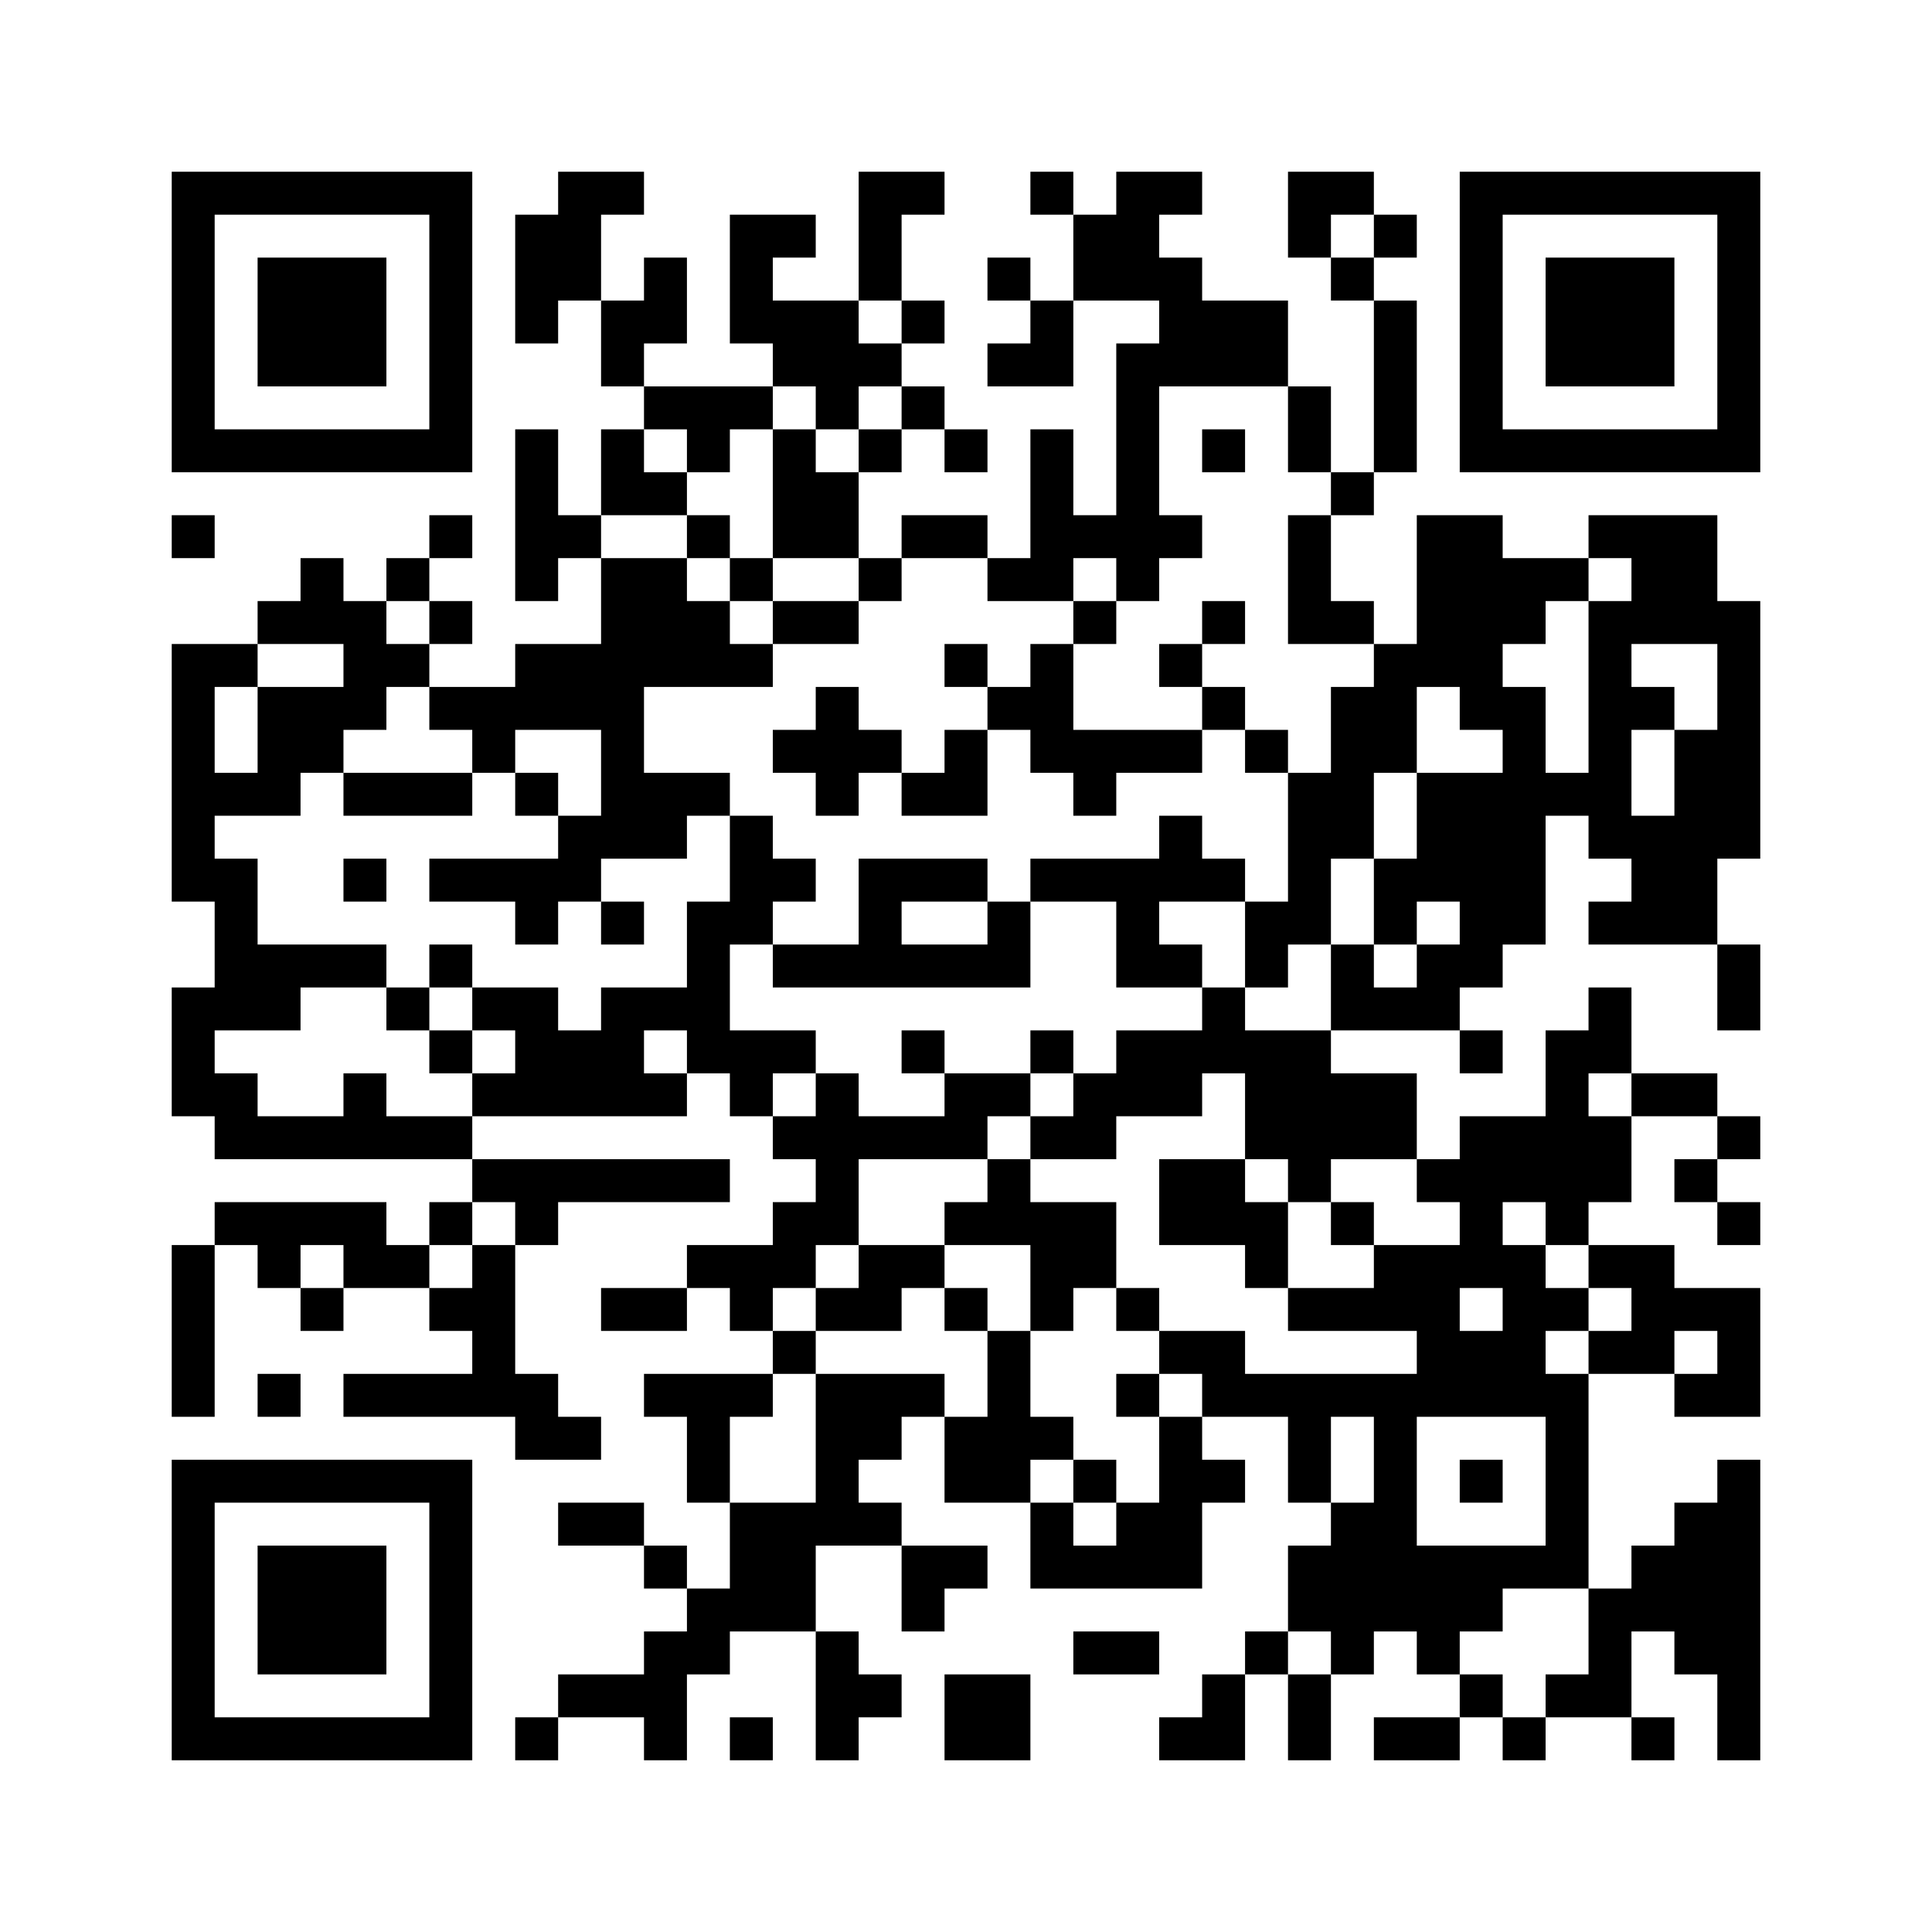 ﻿<?xml version="1.0" encoding="UTF-8"?>
<!DOCTYPE svg PUBLIC "-//W3C//DTD SVG 1.1//EN" "http://www.w3.org/Graphics/SVG/1.1/DTD/svg11.dtd">
<svg xmlns="http://www.w3.org/2000/svg" version="1.1" viewBox="0 0 45 45" stroke="none">
	<rect width="100%" height="100%" fill="#ffffff"/>
	<path d="M4,4h7v1h-7z M13,4h1v3h-1z M14,4h1v1h-1z M20,4h1v3h-1z M21,4h1v1h-1z M24,4h1v1h-1z M26,4h1v3h-1z M27,4h1v1h-1z M30,4h2v1h-2z M34,4h7v1h-7z M4,5h1v6h-1z M10,5h1v6h-1z M12,5h1v3h-1z M17,5h1v3h-1z M18,5h1v1h-1z M25,5h1v2h-1z M30,5h1v1h-1z M32,5h1v1h-1z M34,5h1v6h-1z M40,5h1v6h-1z M6,6h3v3h-3z M15,6h1v2h-1z M23,6h1v1h-1z M27,6h1v3h-1z M31,6h1v1h-1z M36,6h3v3h-3z M14,7h1v2h-1z M18,7h2v2h-2z M21,7h1v1h-1z M24,7h1v2h-1z M28,7h2v2h-2z M32,7h1v4h-1z M20,8h1v1h-1z M23,8h1v1h-1z M26,8h1v6h-1z M15,9h3v1h-3z M19,9h1v1h-1z M21,9h1v1h-1z M30,9h1v2h-1z M5,10h5v1h-5z M12,10h1v4h-1z M14,10h1v2h-1z M16,10h1v1h-1z M18,10h1v3h-1z M20,10h1v1h-1z M22,10h1v1h-1z M24,10h1v4h-1z M28,10h1v1h-1z M35,10h5v1h-5z M15,11h1v1h-1z M19,11h1v2h-1z M31,11h1v1h-1z M4,12h1v1h-1z M10,12h1v1h-1z M13,12h1v1h-1z M16,12h1v1h-1z M21,12h2v1h-2z M25,12h1v1h-1z M27,12h1v1h-1z M30,12h1v3h-1z M33,12h2v4h-2z M37,12h3v1h-3z M7,13h1v2h-1z M9,13h1v1h-1z M14,13h1v7h-1z M15,13h1v3h-1z M17,13h1v1h-1z M20,13h1v1h-1z M23,13h1v1h-1z M35,13h2v1h-2z M38,13h2v2h-2z M6,14h1v1h-1z M8,14h1v3h-1z M10,14h1v1h-1z M16,14h1v2h-1z M18,14h2v1h-2z M25,14h1v1h-1z M28,14h1v1h-1z M31,14h1v1h-1z M35,14h1v1h-1z M37,14h1v6h-1z M40,14h1v6h-1z M4,15h1v6h-1z M5,15h1v1h-1z M9,15h1v1h-1z M12,15h2v2h-2z M17,15h1v1h-1z M22,15h1v1h-1z M24,15h1v3h-1z M27,15h1v1h-1z M32,15h1v3h-1z M6,16h2v2h-2z M10,16h2v1h-2z M19,16h1v3h-1z M23,16h1v1h-1z M28,16h1v1h-1z M31,16h1v4h-1z M34,16h2v1h-2z M38,16h1v1h-1z M11,17h1v1h-1z M18,17h1v1h-1z M20,17h1v1h-1z M22,17h1v2h-1z M25,17h3v1h-3z M29,17h1v1h-1z M35,17h1v5h-1z M39,17h1v5h-1z M5,18h2v1h-2z M8,18h3v1h-3z M12,18h1v1h-1z M15,18h2v1h-2z M21,18h1v1h-1z M25,18h1v1h-1z M30,18h1v4h-1z M33,18h2v3h-2z M36,18h1v1h-1z M13,19h1v2h-1z M15,19h1v1h-1z M17,19h1v3h-1z M27,19h1v2h-1z M38,19h1v3h-1z M5,20h1v4h-1z M8,20h1v1h-1z M10,20h3v1h-3z M18,20h1v1h-1z M20,20h3v1h-3z M24,20h3v1h-3z M28,20h1v1h-1z M32,20h1v2h-1z M12,21h1v1h-1z M14,21h1v1h-1z M16,21h1v4h-1z M20,21h1v2h-1z M23,21h1v2h-1z M26,21h1v2h-1z M29,21h1v2h-1z M34,21h1v2h-1z M37,21h1v1h-1z M6,22h3v1h-3z M10,22h1v1h-1z M18,22h2v1h-2z M21,22h2v1h-2z M27,22h1v1h-1z M31,22h1v2h-1z M33,22h1v2h-1z M40,22h1v2h-1z M4,23h1v3h-1z M6,23h1v1h-1z M9,23h1v1h-1z M11,23h2v1h-2z M14,23h1v3h-1z M15,23h1v1h-1z M28,23h1v2h-1z M32,23h1v1h-1z M37,23h1v2h-1z M10,24h1v1h-1z M12,24h2v2h-2z M17,24h2v1h-2z M21,24h1v1h-1z M24,24h1v1h-1z M26,24h2v2h-2z M29,24h2v3h-2z M34,24h1v1h-1z M36,24h1v5h-1z M5,25h1v2h-1z M8,25h1v2h-1z M11,25h1v1h-1z M15,25h1v1h-1z M17,25h1v1h-1z M19,25h1v4h-1z M22,25h2v1h-2z M25,25h1v2h-1z M31,25h2v2h-2z M38,25h2v1h-2z M6,26h2v1h-2z M9,26h2v1h-2z M18,26h1v1h-1z M20,26h3v1h-3z M24,26h1v1h-1z M34,26h2v2h-2z M37,26h1v2h-1z M40,26h1v1h-1z M11,27h6v1h-6z M23,27h1v2h-1z M27,27h2v2h-2z M30,27h1v1h-1z M33,27h1v1h-1z M39,27h1v1h-1z M5,28h4v1h-4z M10,28h1v1h-1z M12,28h1v1h-1z M18,28h1v2h-1z M22,28h1v1h-1z M24,28h2v2h-2z M29,28h1v2h-1z M31,28h1v1h-1z M34,28h1v2h-1z M40,28h1v1h-1z M4,29h1v4h-1z M6,29h1v1h-1z M8,29h2v1h-2z M11,29h1v4h-1z M16,29h2v1h-2z M20,29h2v1h-2z M32,29h2v2h-2z M35,29h1v4h-1z M37,29h2v1h-2z M7,30h1v1h-1z M10,30h1v1h-1z M14,30h2v1h-2z M17,30h1v1h-1z M19,30h2v1h-2z M22,30h1v1h-1z M24,30h1v1h-1z M26,30h1v1h-1z M30,30h2v1h-2z M36,30h1v1h-1z M38,30h3v1h-3z M18,31h1v1h-1z M23,31h1v4h-1z M27,31h2v1h-2z M33,31h2v2h-2z M37,31h2v1h-2z M40,31h1v2h-1z M6,32h1v1h-1z M8,32h3v1h-3z M12,32h1v2h-1z M15,32h3v1h-3z M19,32h2v2h-2z M21,32h1v1h-1z M26,32h1v1h-1z M28,32h5v1h-5z M36,32h1v5h-1z M39,32h1v1h-1z M13,33h1v1h-1z M16,33h1v2h-1z M22,33h1v2h-1z M24,33h1v1h-1z M27,33h1v4h-1z M30,33h1v2h-1z M32,33h1v5h-1z M4,34h7v1h-7z M19,34h1v2h-1z M25,34h1v1h-1z M28,34h1v1h-1z M34,34h1v1h-1z M40,34h1v7h-1z M4,35h1v6h-1z M10,35h1v6h-1z M13,35h2v1h-2z M17,35h2v3h-2z M20,35h1v1h-1z M24,35h1v2h-1z M26,35h1v2h-1z M31,35h1v4h-1z M39,35h1v4h-1z M6,36h3v3h-3z M15,36h1v1h-1z M21,36h2v1h-2z M25,36h1v1h-1z M30,36h1v2h-1z M33,36h2v2h-2z M35,36h1v1h-1z M38,36h1v2h-1z M16,37h1v2h-1z M21,37h1v1h-1z M37,37h1v3h-1z M15,38h1v3h-1z M19,38h1v3h-1z M25,38h2v1h-2z M29,38h1v1h-1z M33,38h1v1h-1z M13,39h2v1h-2z M20,39h1v1h-1z M22,39h2v2h-2z M28,39h1v2h-1z M30,39h1v2h-1z M34,39h1v1h-1z M36,39h1v1h-1z M5,40h5v1h-5z M12,40h1v1h-1z M17,40h1v1h-1z M27,40h1v1h-1z M32,40h2v1h-2z M35,40h1v1h-1z M38,40h1v1h-1z" fill="#000000"/>
</svg>
